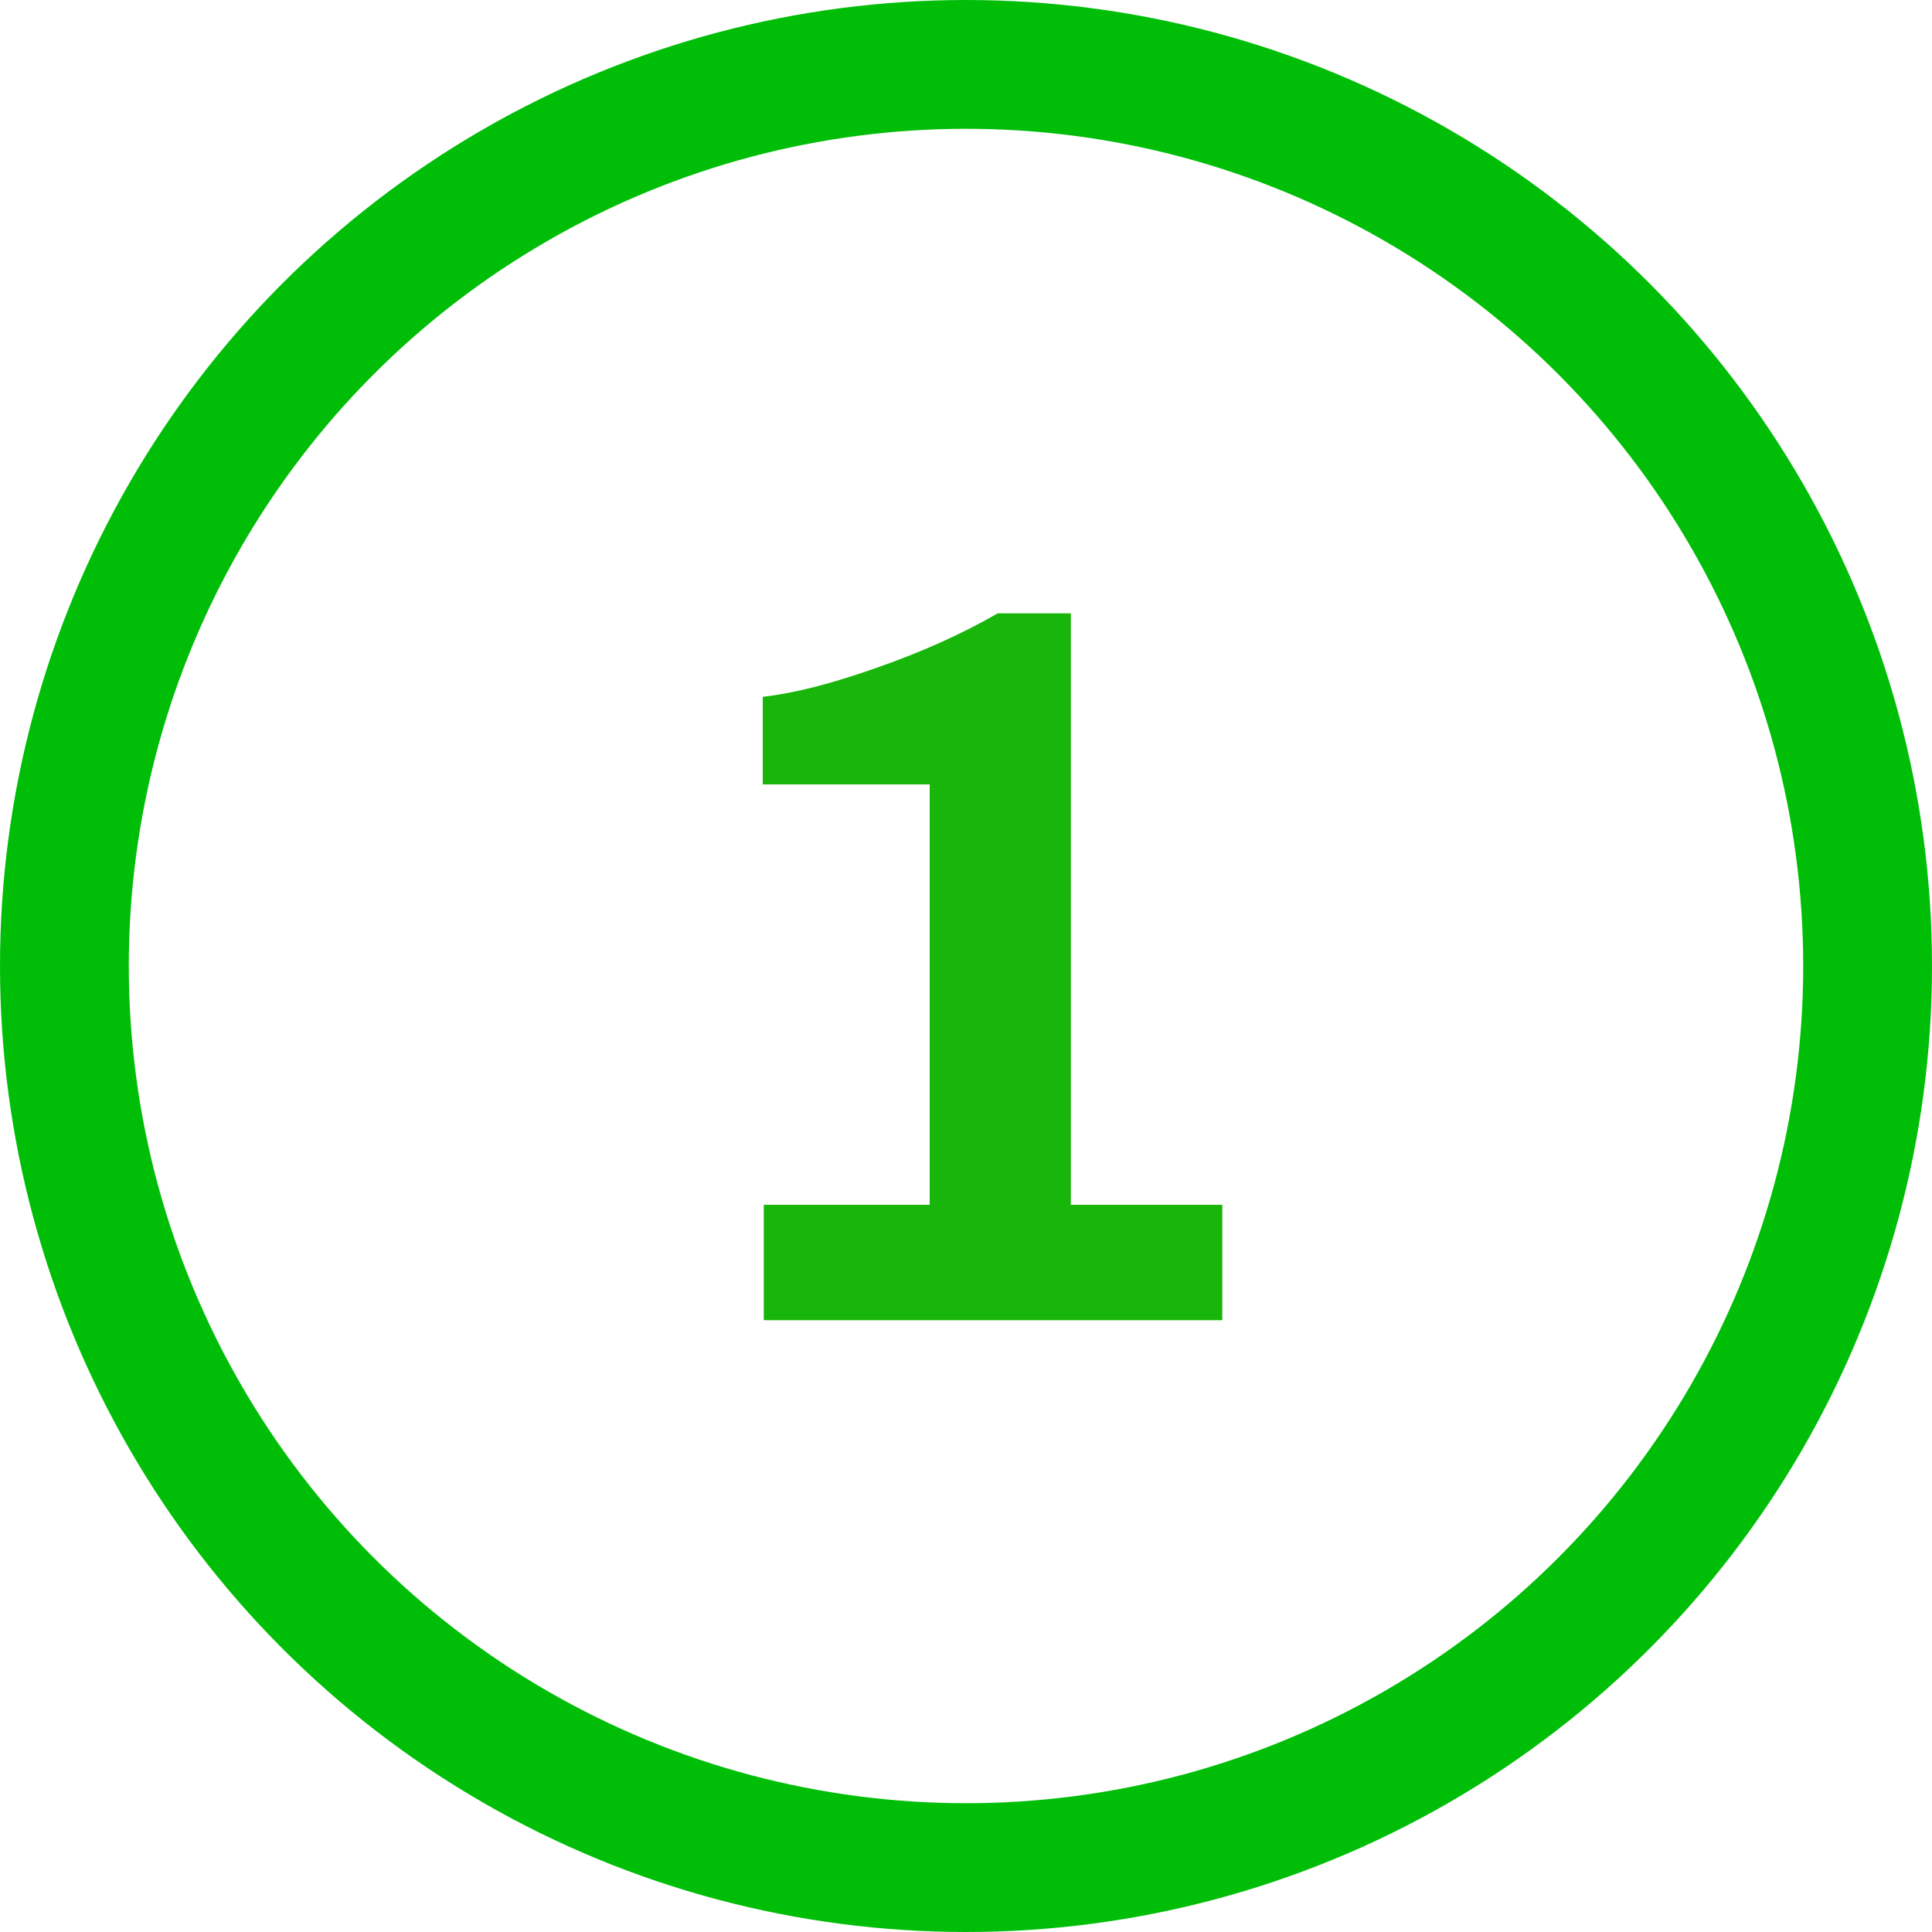 <?xml version="1.0" encoding="utf-8"?>
<svg xmlns="http://www.w3.org/2000/svg" width="60" height="60" fill="none">
    <circle cx="30" cy="30" r="28" stroke="#00BE07" stroke-width="4"/>
    <path d="M23.72 37.416h5.152V24.36h-5.184v-2.72c.96-.107 2.133-.405 3.52-.896 1.408-.49 2.667-1.056 3.776-1.696h2.272v18.368h4.704V41H23.72v-3.584z" fill="#18B60A"/>
</svg>